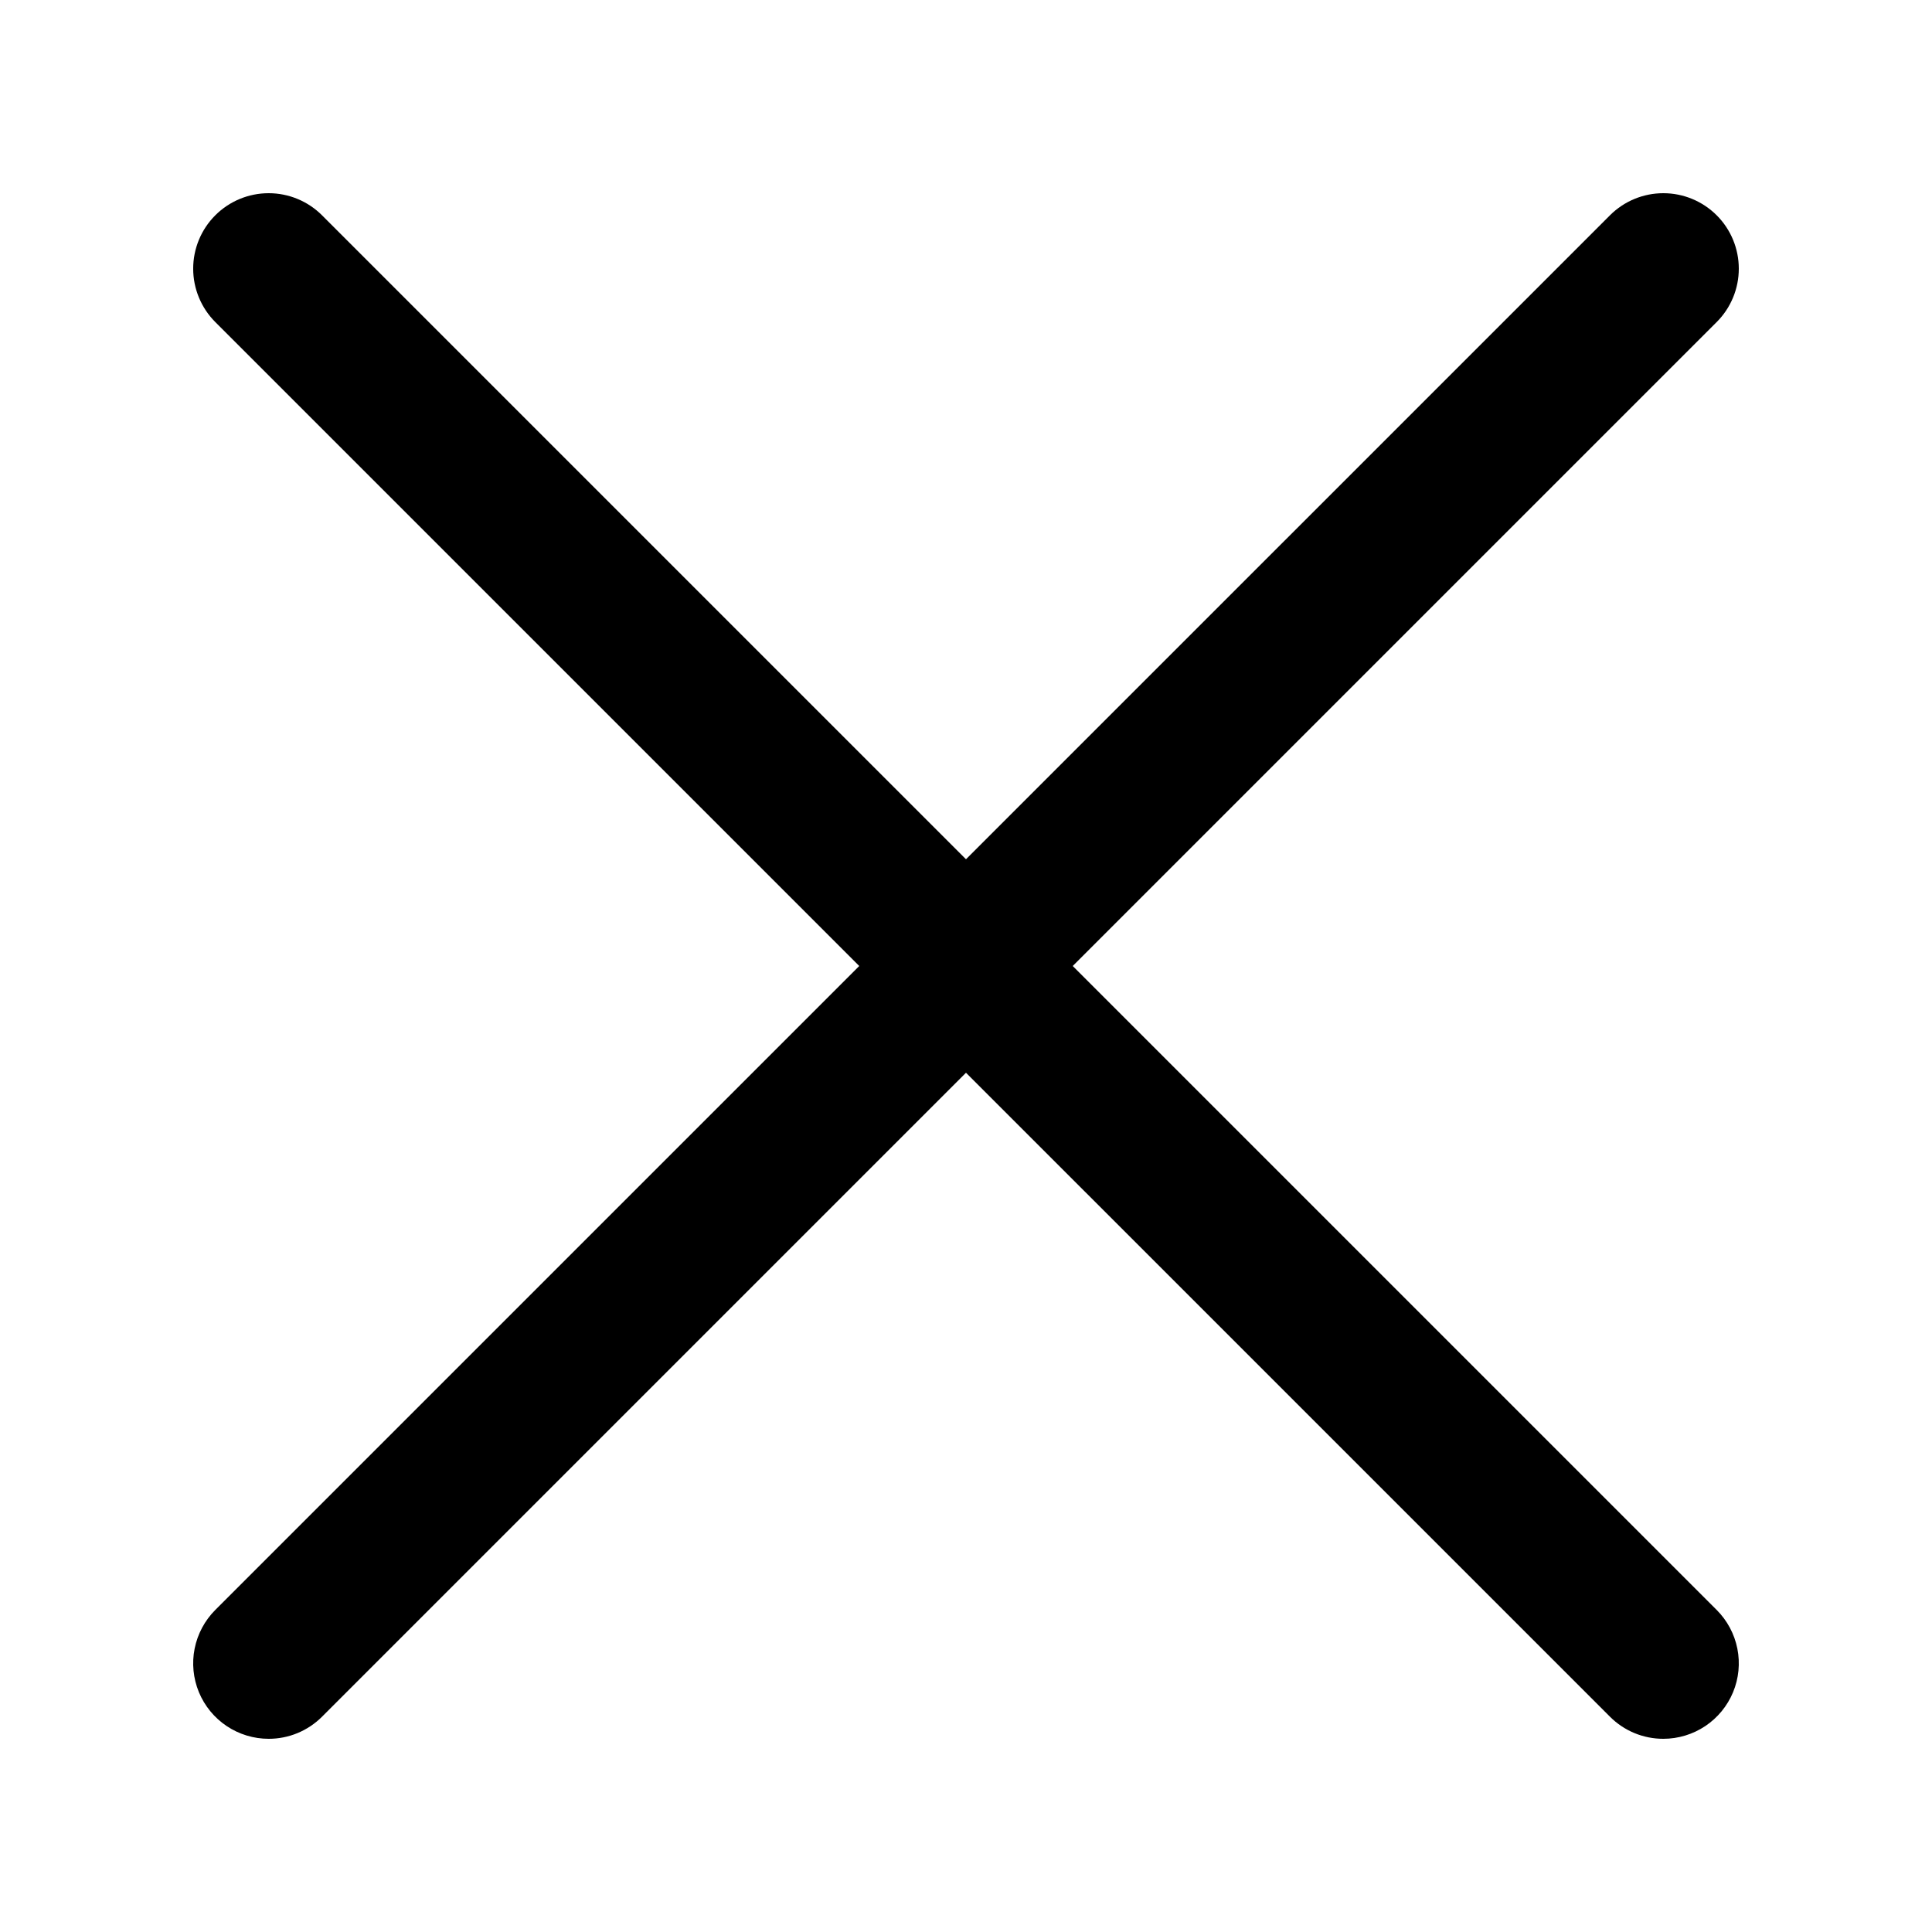 <svg width="100" height="100" viewBox="0 0 100 100" fill="none" xmlns="http://www.w3.org/2000/svg">
<g clip-path="url(#clip0_583_202)">
<path d="M13.906 90C13.133 90 12.378 89.771 11.735 89.342C11.093 88.913 10.592 88.303 10.296 87.589C10.001 86.875 9.923 86.089 10.074 85.332C10.225 84.574 10.597 83.878 11.143 83.331L83.331 11.144C84.064 10.411 85.057 10 86.094 10C87.13 10 88.123 10.411 88.856 11.144C89.589 11.876 90 12.87 90 13.906C90 14.942 89.589 15.936 88.856 16.669L16.669 88.856C16.306 89.219 15.875 89.507 15.401 89.704C14.927 89.9 14.419 90.001 13.906 90Z" fill="black"/>
<path d="M86.093 90C85.58 90.001 85.072 89.9 84.598 89.704C84.124 89.507 83.693 89.219 83.331 88.856L11.143 16.669C10.411 15.936 9.999 14.942 9.999 13.906C9.999 12.87 10.411 11.876 11.143 11.144C11.876 10.411 12.87 10 13.906 10C14.942 10 15.936 10.411 16.668 11.144L88.856 83.331C89.402 83.878 89.774 84.574 89.925 85.332C90.076 86.089 89.999 86.875 89.703 87.589C89.407 88.303 88.906 88.913 88.264 89.342C87.621 89.771 86.866 90 86.093 90Z" fill="black"/>
</g>
<defs>
<clipPath id="clip0_583_202">
<rect width="80" height="80" fill="white" transform="translate(10 10)"/>
</clipPath>
</defs>
</svg>
